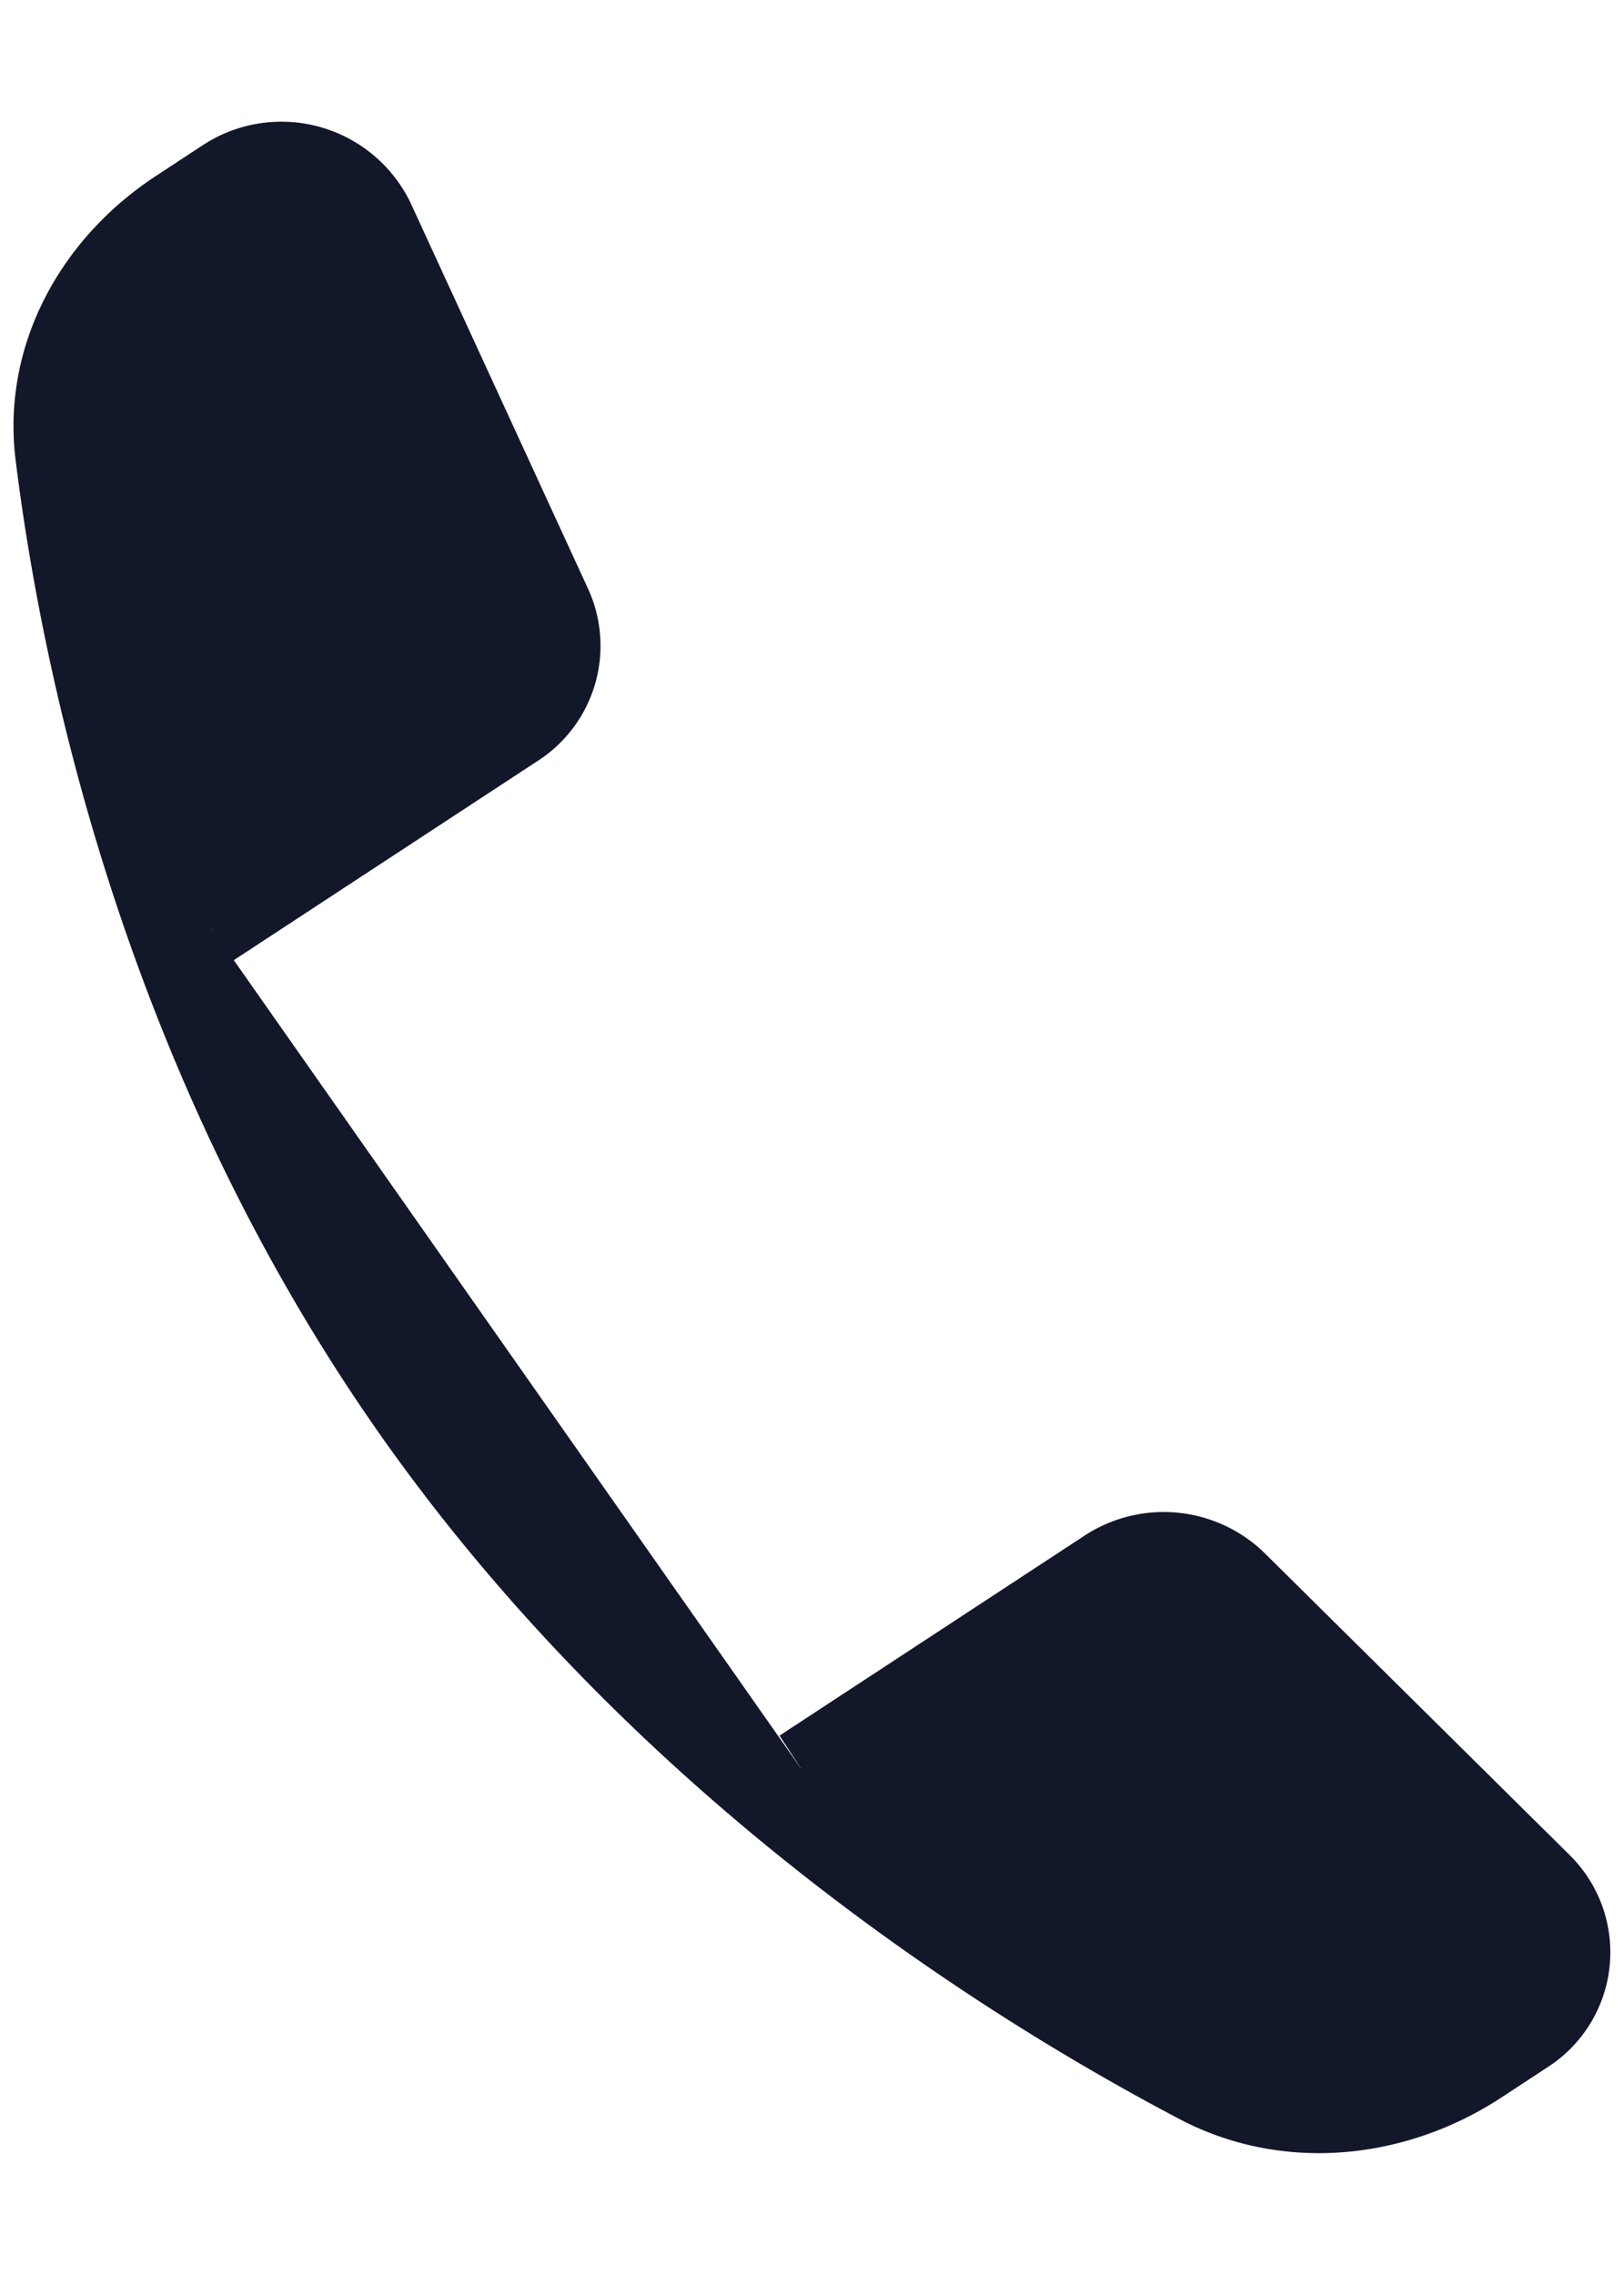<svg width="10" height="14" fill="none" xmlns="http://www.w3.org/2000/svg"><path fill-rule="evenodd" clip-rule="evenodd" d="M4.937 10.89l1.877-1.23a.64.64 0 01.797.075l1.88 1.86a.59.59 0 01-.1.918l-.282.185c-.52.341-1.181.41-1.73.121-1.186-.623-3.303-1.954-4.84-4.143C1.003 6.487.505 4.094.344 2.799.27 2.199.58 1.63 1.1 1.29l.282-.185a.633.633 0 01.92.25L3.395 3.73a.592.592 0 01-.222.744l-1.877 1.23" fill="#13172A"/><path d="M4.937 10.89l1.877-1.23a.64.64 0 01.797.075l1.88 1.86a.59.59 0 01-.1.918l-.282.185c-.52.341-1.181.41-1.73.121-1.186-.623-3.303-1.954-4.84-4.143C1.003 6.487.505 4.094.344 2.799.27 2.199.58 1.63 1.1 1.29l.282-.185a.633.633 0 01.92.25L3.395 3.73a.592.592 0 01-.222.744l-1.877 1.23" stroke="#13172A" stroke-width=".5"/></svg>